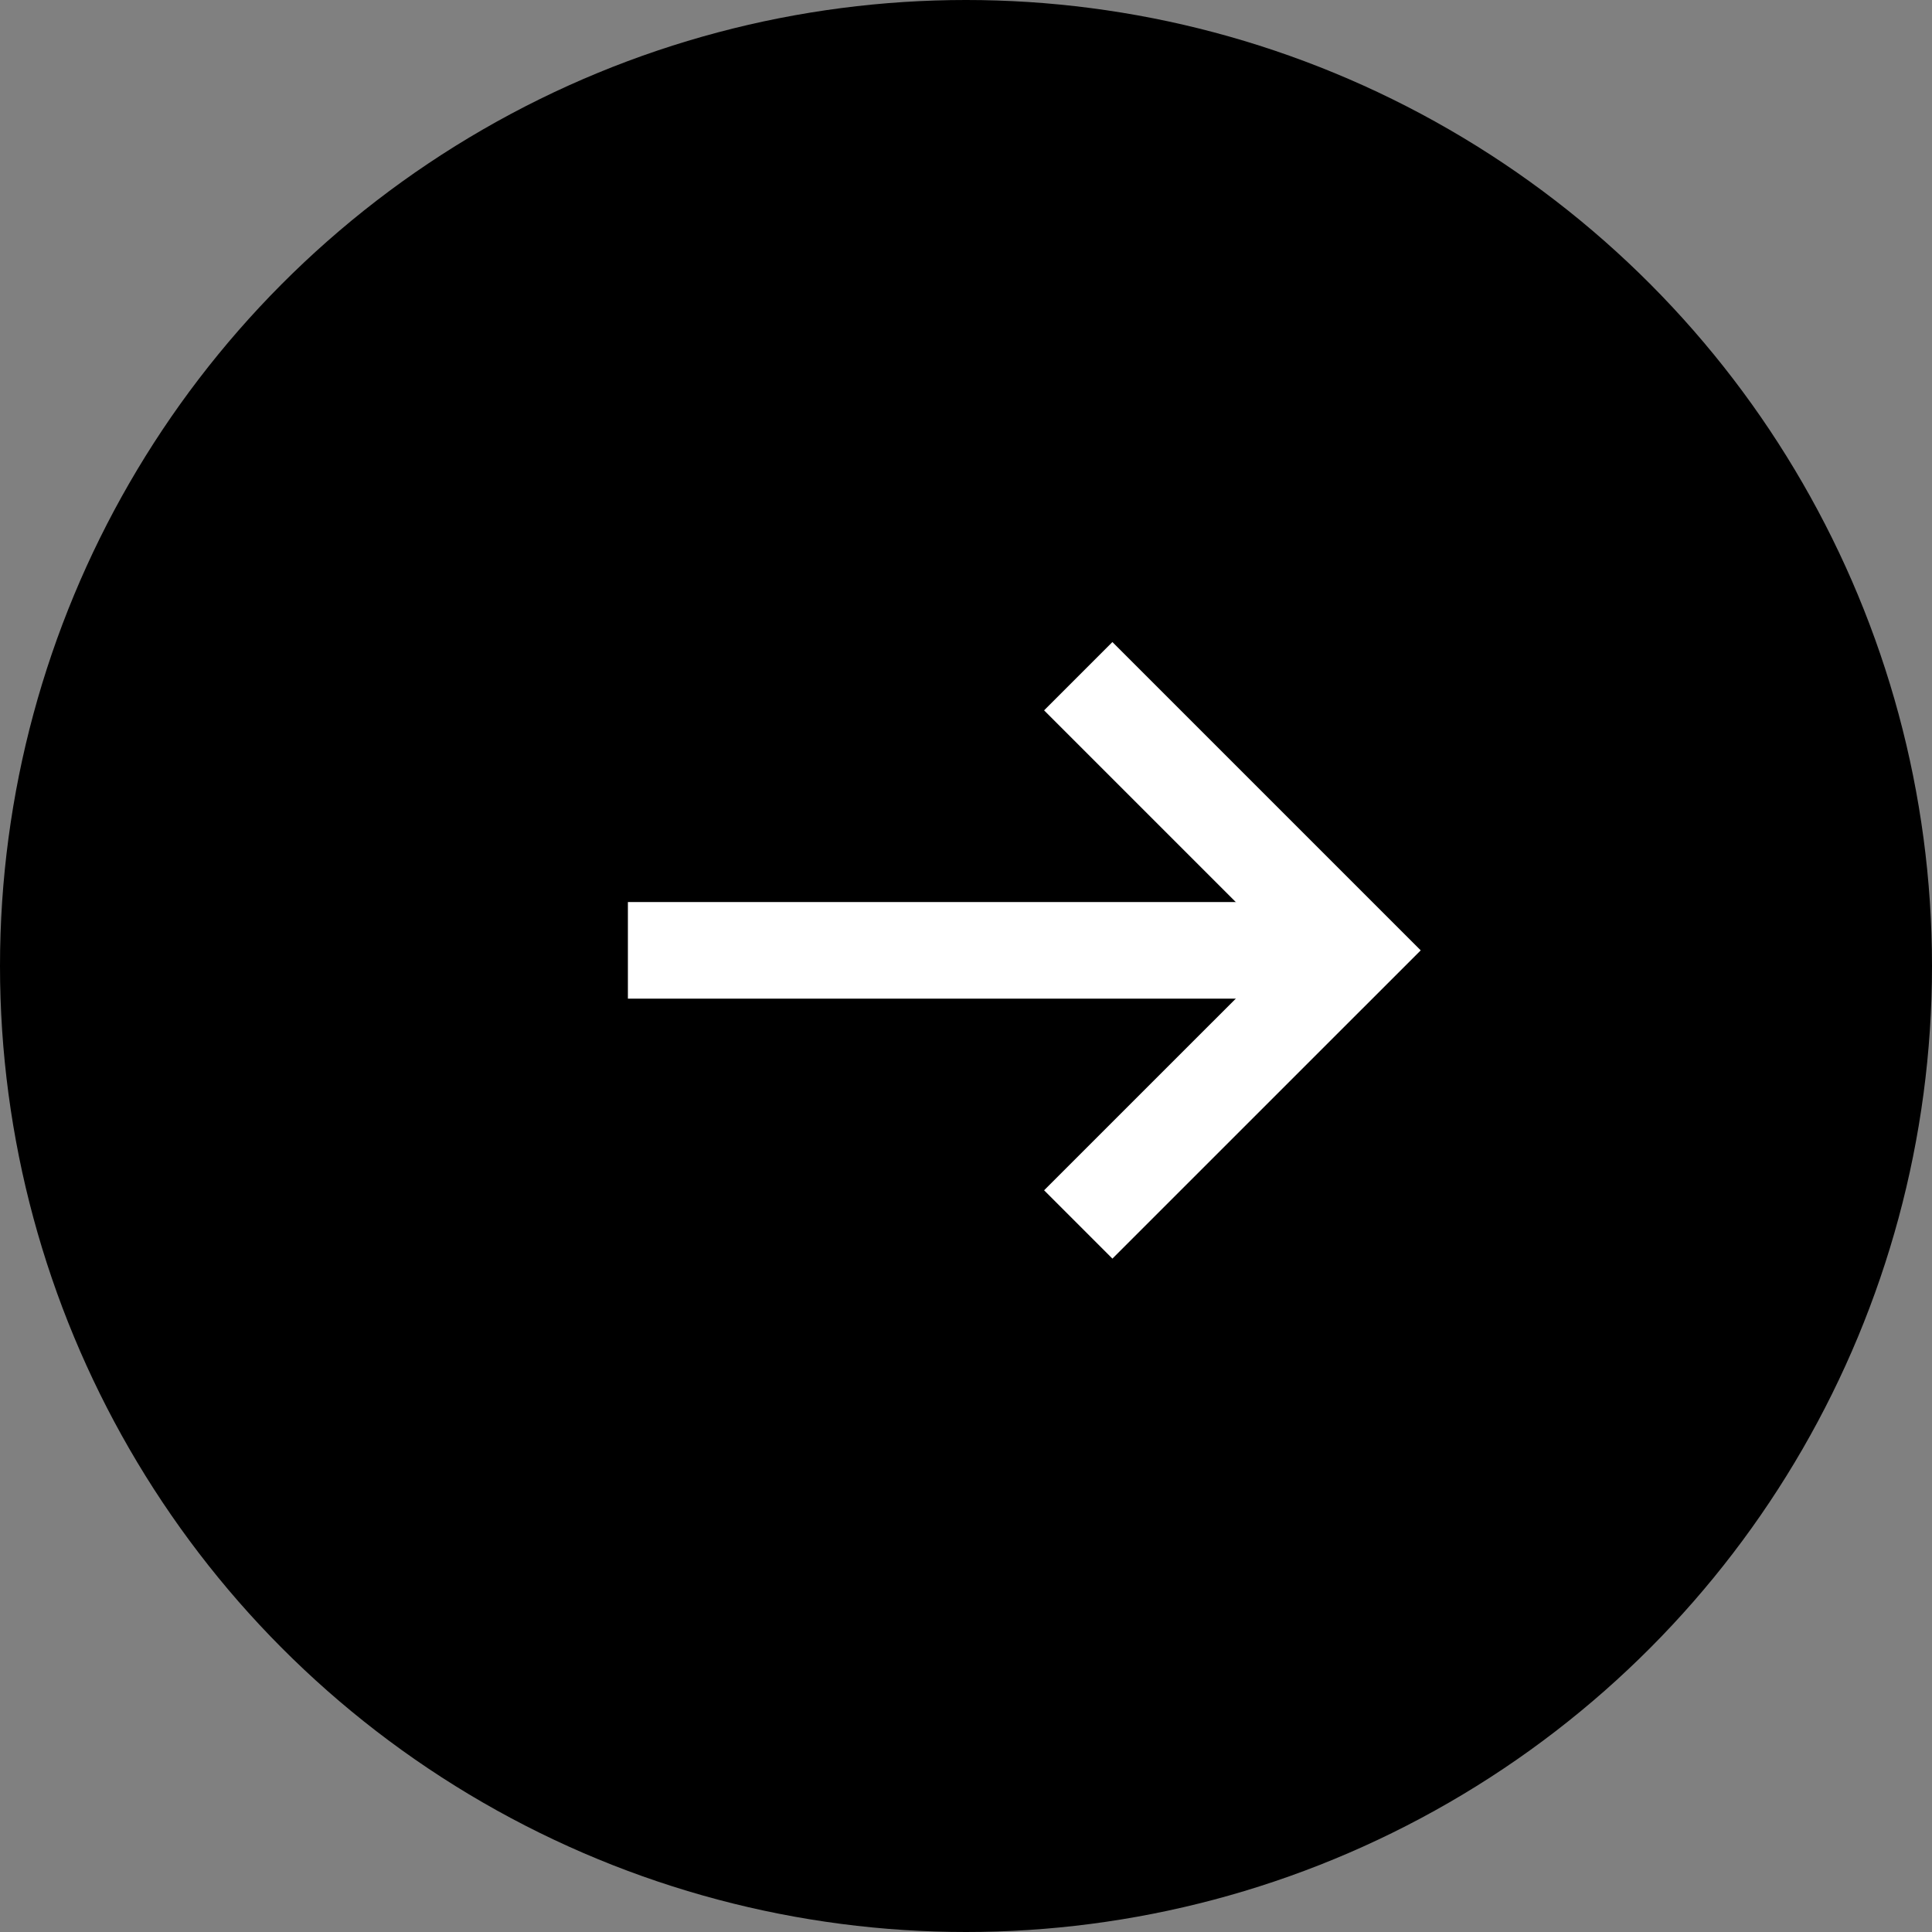<svg width="40" height="40" viewBox="0 0 40 40" fill="none" xmlns="http://www.w3.org/2000/svg">
<rect x="0" y="0" width="40" height="40" fill="#808080" stroke="none"/>
<circle cx="20" cy="20" r="20" fill="black"/>
<path d="M22.324 25.351L28 19.676L22.324 14" stroke="white" stroke-width="2"/>
<path d="M27.4 19.676H13" stroke="white" stroke-width="2"/>
</svg>
